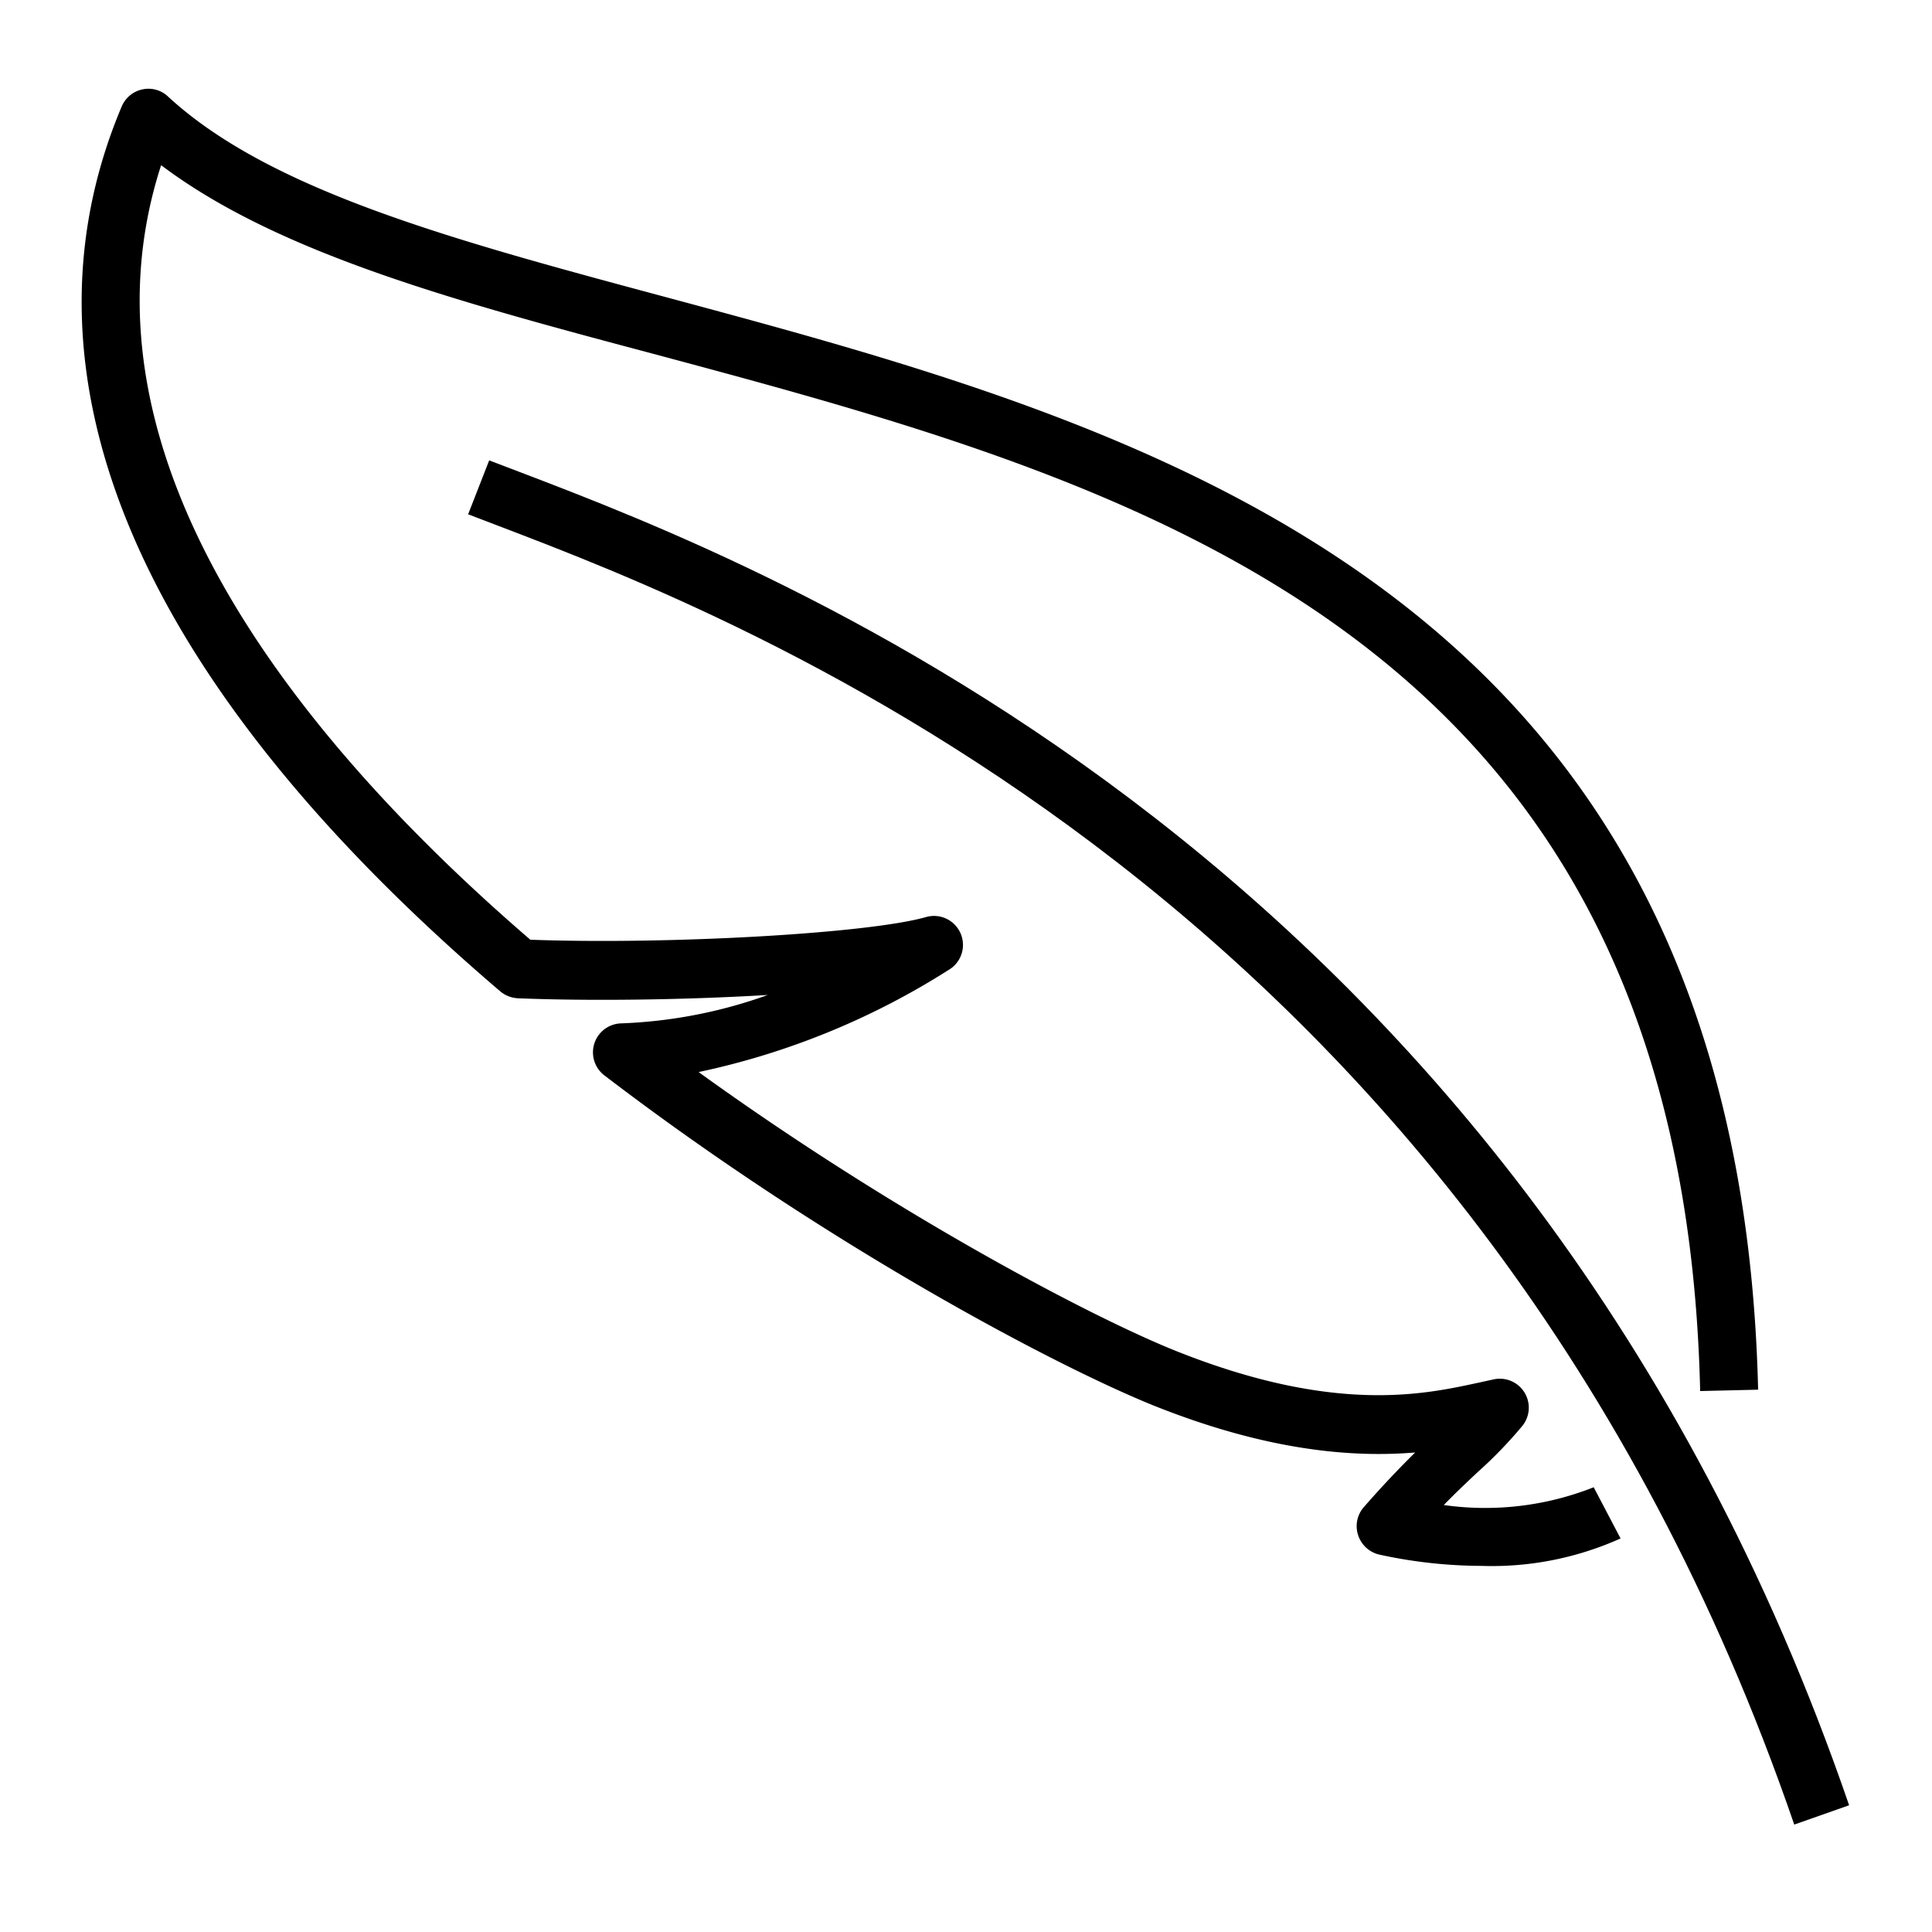 <?xml version="1.0" encoding="UTF-8"?> <svg xmlns="http://www.w3.org/2000/svg" id="Weight" viewBox="0 0 100 100"><title>Weight</title><path d="M74.73,77.9c.65-.67,1.23-1.21,1.76-1.71A22.52,22.52,0,0,0,78.8,73.8a1.5,1.5,0,0,0-1.46-2.41l-.87.19c-2.78.6-7.43,1.62-15.64-1.67-4.38-1.76-14.52-7.09-24.67-14.42a39.26,39.26,0,0,0,12.93-5.28,1.5,1.5,0,0,0-1.17-2.74c-3,.85-13.3,1.43-20.47,1.17C15.76,38.57,3.42,23.7,8.34,8.55c6,4.52,15.07,7,25.46,9.76C58.77,25,87.09,32.65,88,72l3-.07C90,30.33,59.28,22.06,34.58,15.41,23.55,12.45,14,9.89,8.7,5a1.47,1.47,0,0,0-1.34-.37,1.5,1.5,0,0,0-1.06.88c-5.91,14,.87,29.81,19.59,45.8a1.55,1.55,0,0,0,.91.36c3.67.15,8.58.09,12.94-.17a25.09,25.09,0,0,1-7.6,1.47,1.5,1.5,0,0,0-.86,2.69c11.42,8.73,23.26,15,28.43,17.09,6,2.4,10.41,2.69,13.54,2.43-.76.75-1.63,1.65-2.66,2.83a1.49,1.49,0,0,0-.29,1.46,1.51,1.51,0,0,0,1.11,1,25.09,25.09,0,0,0,5.26.58,16.25,16.25,0,0,0,7.21-1.42l-1.39-2.65A15.25,15.25,0,0,1,74.73,77.9Z"></path><path d="M26.87,24.42l-1.55-.59-1.09,2.79,1.57.6C38.32,32,76.41,46.54,92.87,94.44l2.84-1C78.79,44.24,39.71,29.32,26.87,24.42Z"></path></svg> 